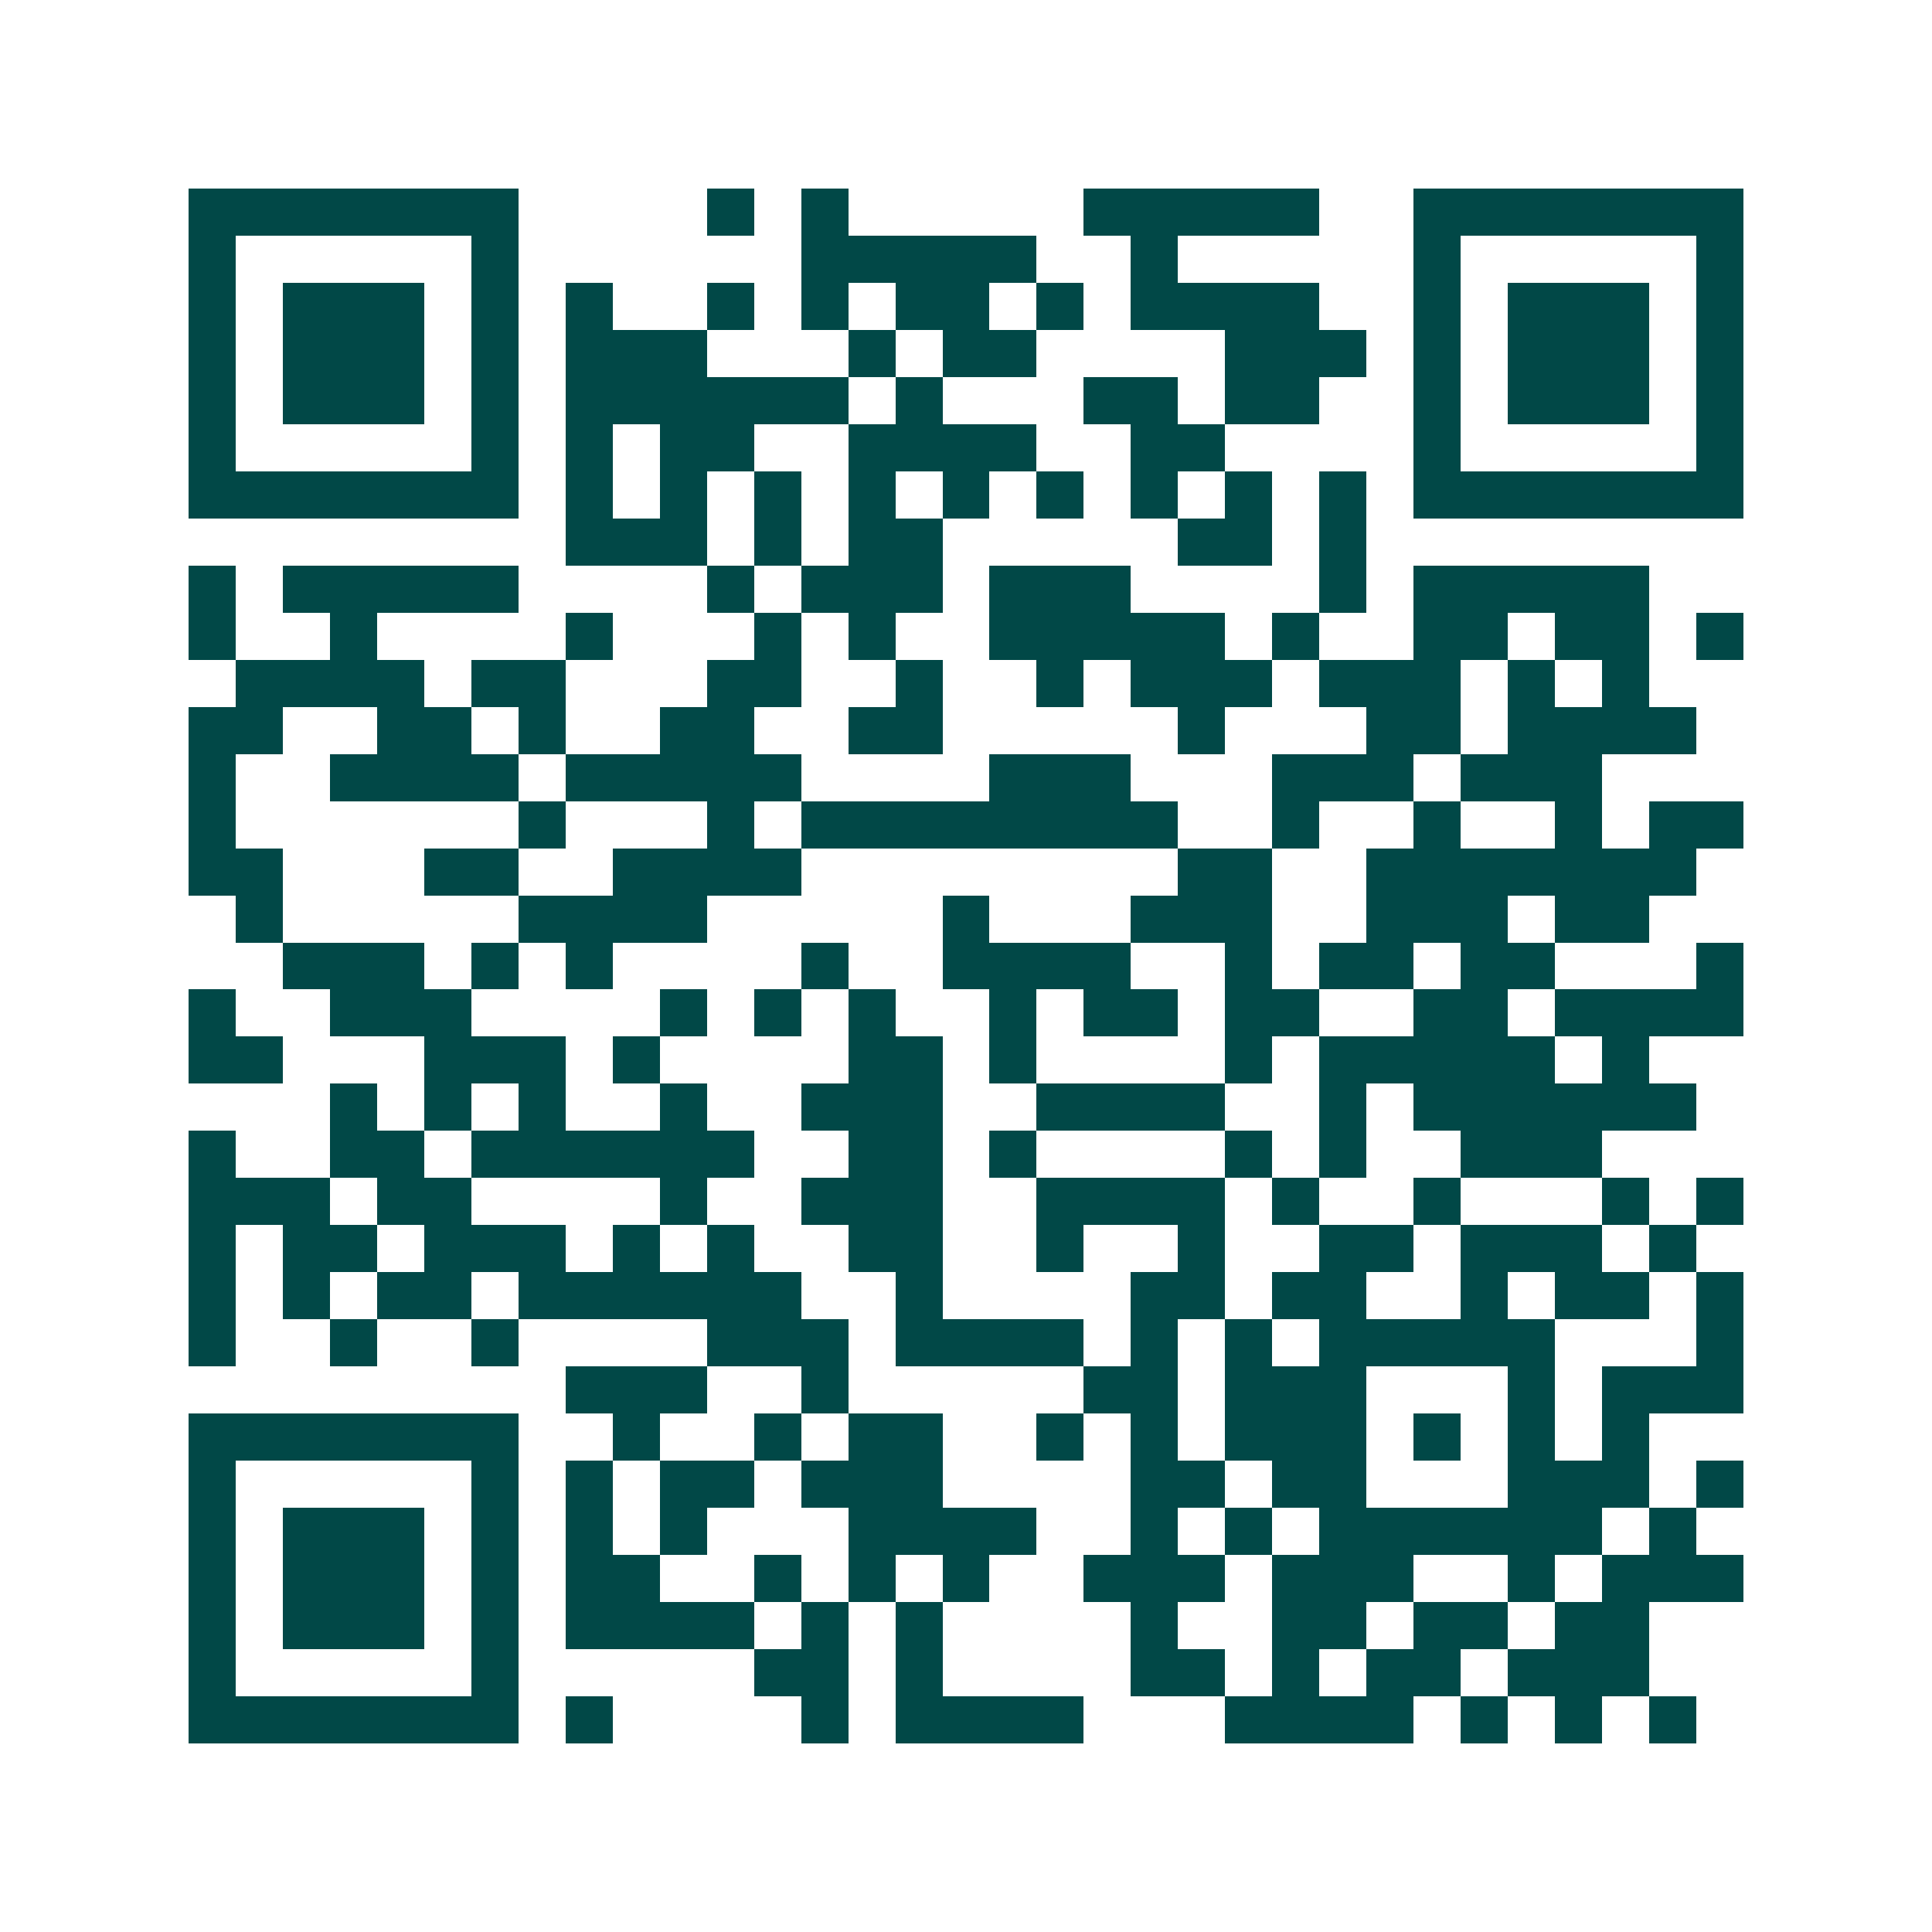 <svg xmlns="http://www.w3.org/2000/svg" width="200" height="200" viewBox="0 0 41 41" shape-rendering="crispEdges"><path fill="#ffffff" d="M0 0h41v41H0z"/><path stroke="#014847" d="M4 4.5h7m4 0h1m1 0h1m5 0h5m2 0h7M4 5.5h1m5 0h1m6 0h5m2 0h1m5 0h1m5 0h1M4 6.5h1m1 0h3m1 0h1m1 0h1m2 0h1m1 0h1m1 0h2m1 0h1m1 0h4m2 0h1m1 0h3m1 0h1M4 7.5h1m1 0h3m1 0h1m1 0h3m3 0h1m1 0h2m4 0h3m1 0h1m1 0h3m1 0h1M4 8.5h1m1 0h3m1 0h1m1 0h6m1 0h1m3 0h2m1 0h2m2 0h1m1 0h3m1 0h1M4 9.5h1m5 0h1m1 0h1m1 0h2m2 0h4m2 0h2m4 0h1m5 0h1M4 10.5h7m1 0h1m1 0h1m1 0h1m1 0h1m1 0h1m1 0h1m1 0h1m1 0h1m1 0h1m1 0h7M12 11.5h3m1 0h1m1 0h2m5 0h2m1 0h1M4 12.5h1m1 0h5m4 0h1m1 0h3m1 0h3m4 0h1m1 0h5M4 13.5h1m2 0h1m4 0h1m3 0h1m1 0h1m2 0h5m1 0h1m2 0h2m1 0h2m1 0h1M5 14.5h4m1 0h2m3 0h2m2 0h1m2 0h1m1 0h3m1 0h3m1 0h1m1 0h1M4 15.5h2m2 0h2m1 0h1m2 0h2m2 0h2m5 0h1m3 0h2m1 0h4M4 16.5h1m2 0h4m1 0h5m4 0h3m3 0h3m1 0h3M4 17.5h1m6 0h1m3 0h1m1 0h8m2 0h1m2 0h1m2 0h1m1 0h2M4 18.5h2m3 0h2m2 0h4m8 0h2m2 0h7M5 19.5h1m5 0h4m5 0h1m3 0h3m2 0h3m1 0h2M6 20.5h3m1 0h1m1 0h1m4 0h1m2 0h4m2 0h1m1 0h2m1 0h2m3 0h1M4 21.5h1m2 0h3m4 0h1m1 0h1m1 0h1m2 0h1m1 0h2m1 0h2m2 0h2m1 0h4M4 22.5h2m3 0h3m1 0h1m4 0h2m1 0h1m4 0h1m1 0h5m1 0h1M7 23.5h1m1 0h1m1 0h1m2 0h1m2 0h3m2 0h4m2 0h1m1 0h6M4 24.5h1m2 0h2m1 0h6m2 0h2m1 0h1m4 0h1m1 0h1m2 0h3M4 25.5h3m1 0h2m4 0h1m2 0h3m2 0h4m1 0h1m2 0h1m3 0h1m1 0h1M4 26.5h1m1 0h2m1 0h3m1 0h1m1 0h1m2 0h2m2 0h1m2 0h1m2 0h2m1 0h3m1 0h1M4 27.5h1m1 0h1m1 0h2m1 0h6m2 0h1m4 0h2m1 0h2m2 0h1m1 0h2m1 0h1M4 28.5h1m2 0h1m2 0h1m4 0h3m1 0h4m1 0h1m1 0h1m1 0h5m3 0h1M12 29.5h3m2 0h1m5 0h2m1 0h3m3 0h1m1 0h3M4 30.5h7m2 0h1m2 0h1m1 0h2m2 0h1m1 0h1m1 0h3m1 0h1m1 0h1m1 0h1M4 31.5h1m5 0h1m1 0h1m1 0h2m1 0h3m4 0h2m1 0h2m3 0h3m1 0h1M4 32.5h1m1 0h3m1 0h1m1 0h1m1 0h1m3 0h4m2 0h1m1 0h1m1 0h6m1 0h1M4 33.5h1m1 0h3m1 0h1m1 0h2m2 0h1m1 0h1m1 0h1m2 0h3m1 0h3m2 0h1m1 0h3M4 34.5h1m1 0h3m1 0h1m1 0h4m1 0h1m1 0h1m4 0h1m2 0h2m1 0h2m1 0h2M4 35.5h1m5 0h1m5 0h2m1 0h1m4 0h2m1 0h1m1 0h2m1 0h3M4 36.5h7m1 0h1m4 0h1m1 0h4m3 0h4m1 0h1m1 0h1m1 0h1"/></svg>
